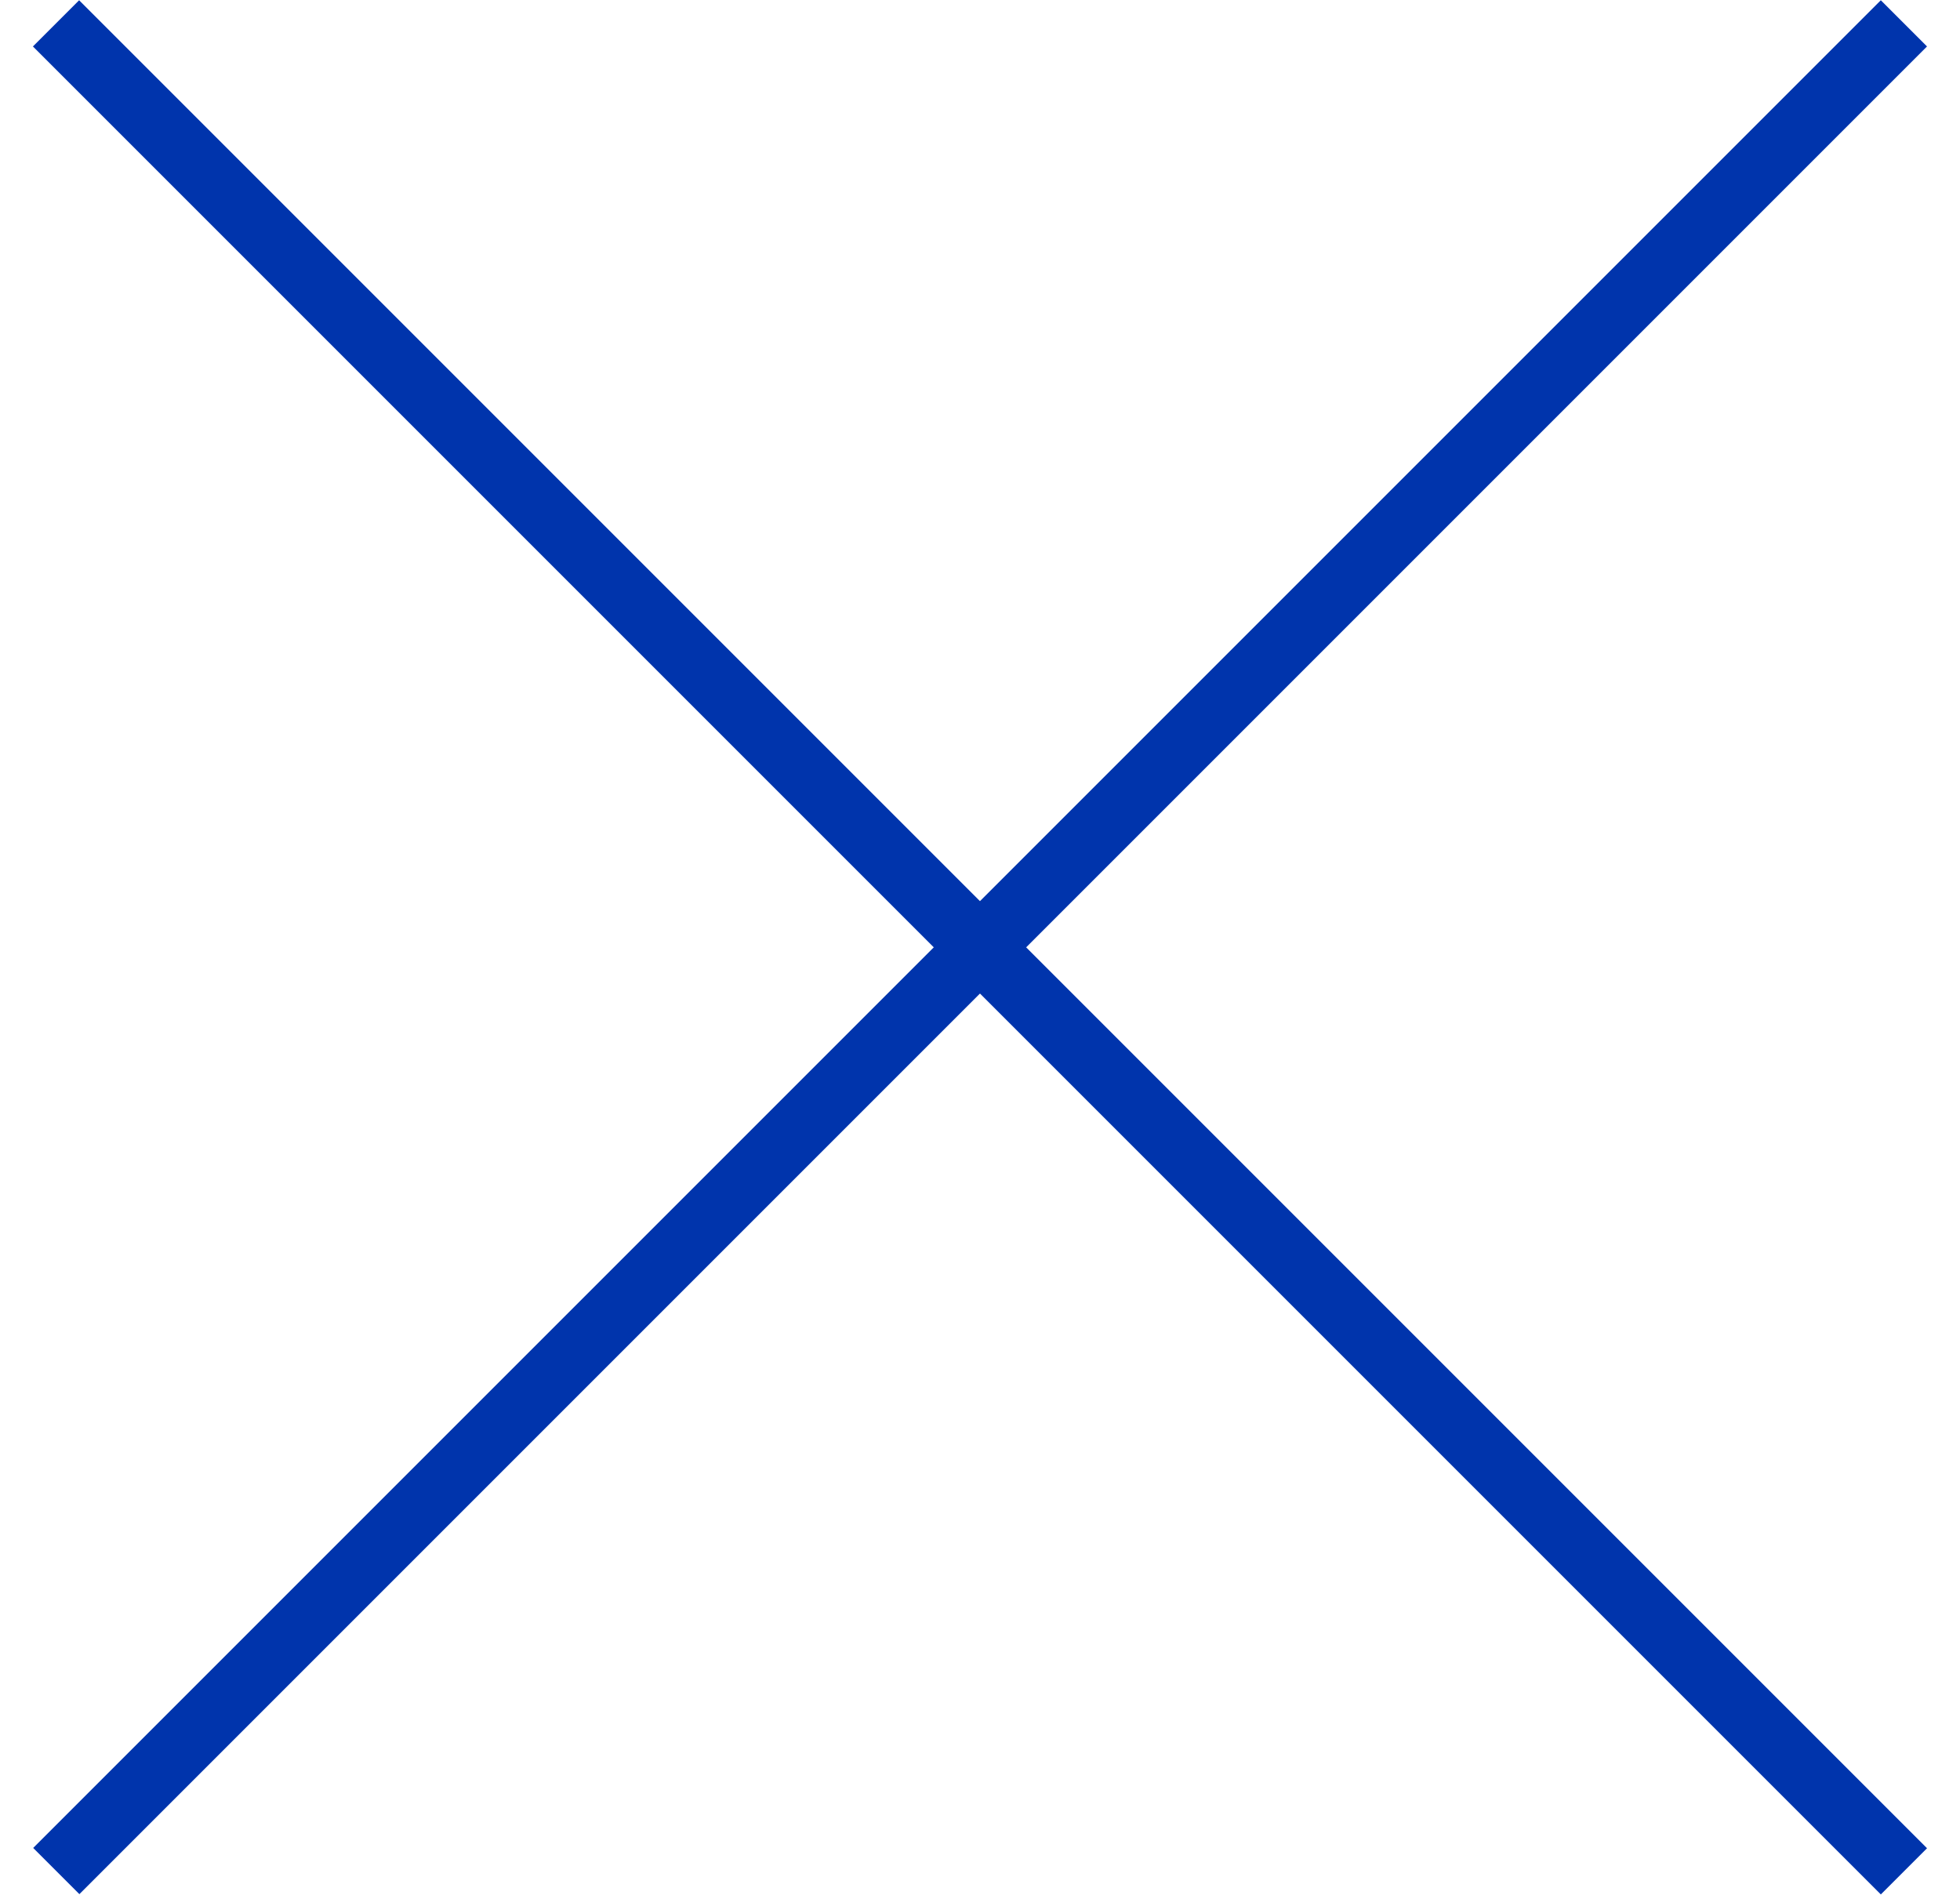 <?xml version="1.0" encoding="UTF-8"?> <svg xmlns="http://www.w3.org/2000/svg" width="30" height="29" viewBox="0 0 30 29" fill="none"> <rect x="1.211" y="0.004" width="40" height="1" transform="rotate(45 1.211 0.004)" fill="#0034AC"></rect> <rect width="40" height="1" transform="matrix(-0.707 0.707 0.707 0.707 28.788 0.004)" fill="#0034AC"></rect> </svg> 